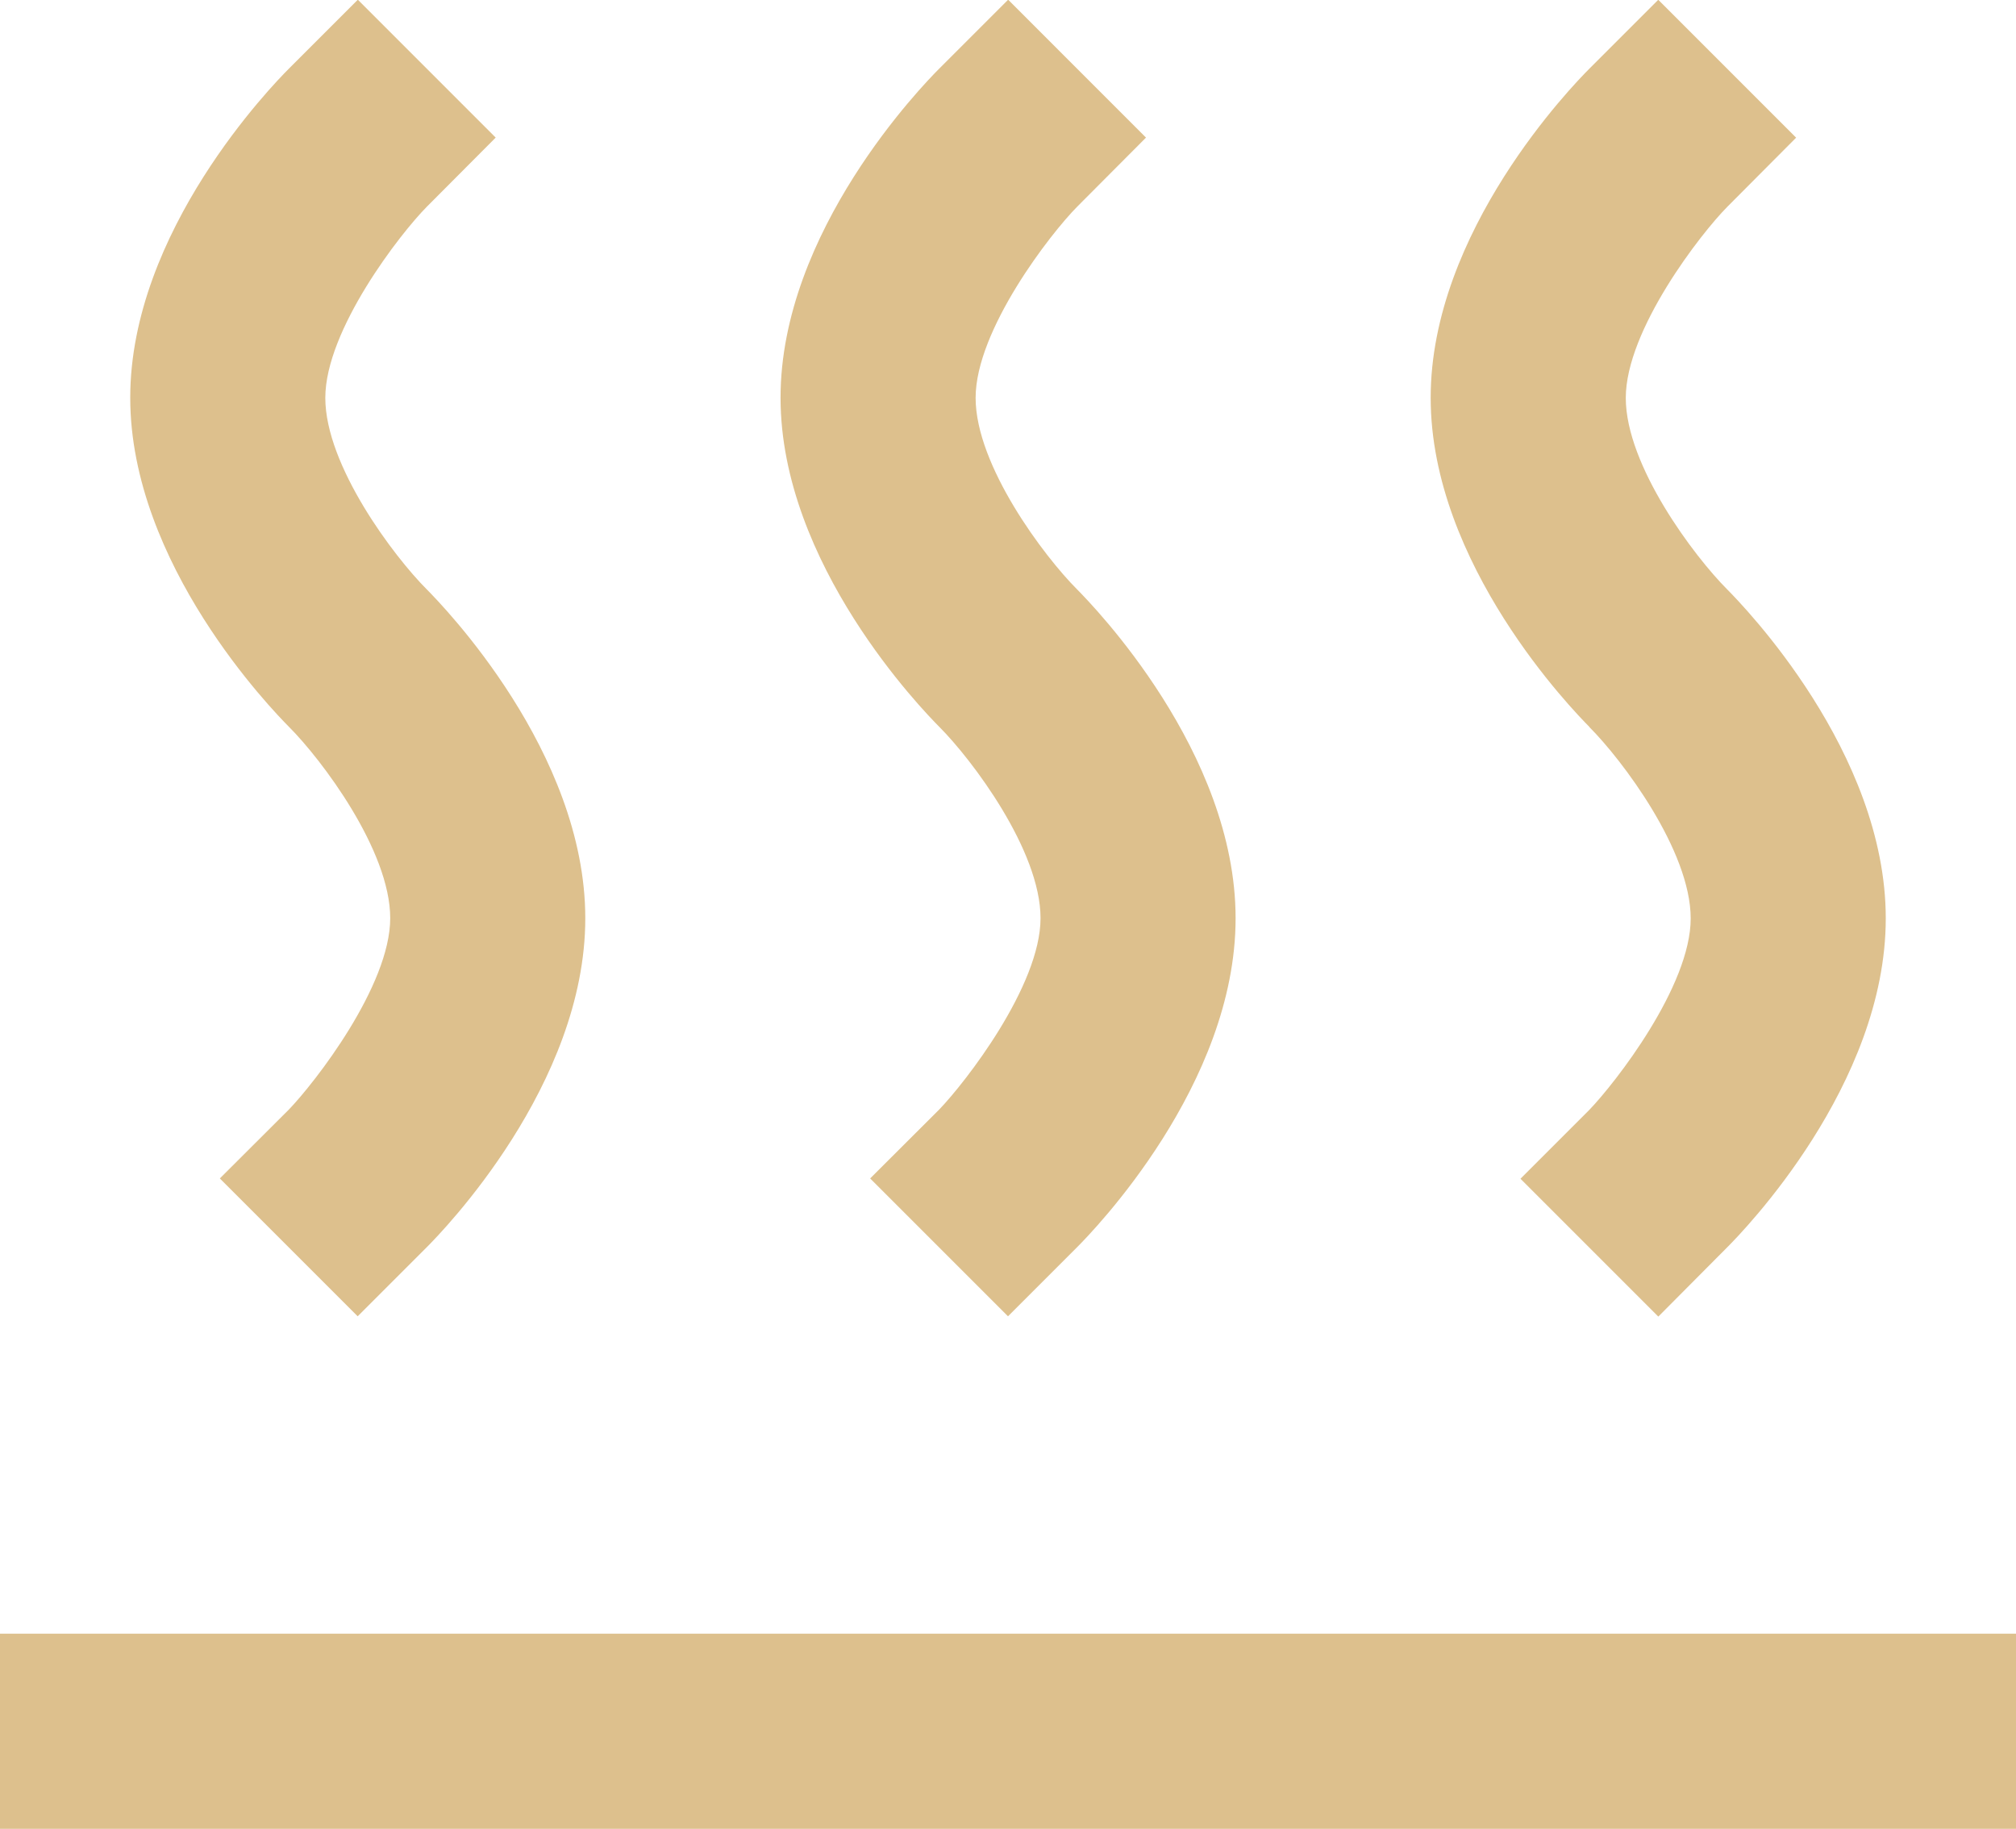 <svg xmlns="http://www.w3.org/2000/svg" width="53.73" height="48.739" viewBox="0 0 53.73 48.739">
  <g id="noun-hot-water-3548583" transform="translate(-176.4 -121.854)">
    <path id="Path_3930" data-name="Path 3930" d="M201.194,153.26l3.674,3.674,1.837-1.837c.433-.433,4.229-4.333,4.229-8.77s-3.8-8.337-4.229-8.77c-.867-.867-2.7-3.293-2.7-5.1s2-4.385,2.712-5.1l1.829-1.836-3.674-3.675-1.837,1.837c-.433.433-4.229,4.333-4.229,8.77s3.8,8.337,4.229,8.77c.867.867,2.7,3.293,2.7,5.1s-2.011,4.385-2.7,5.1Z" transform="translate(-18.935)" fill="#ddc08d"/>
    <path id="Path_3931" data-name="Path 3931" d="M313.194,153.26l3.674,3.674,1.837-1.837c.433-.433,4.229-4.333,4.229-8.77s-3.8-8.337-4.229-8.77c-.867-.867-2.7-3.293-2.7-5.1s2-4.385,2.712-5.1l1.829-1.836-3.674-3.675-1.837,1.837c-.433.433-4.229,4.333-4.229,8.77s3.8,8.337,4.229,8.77c.867.867,2.7,3.293,2.7,5.1s-2.011,4.385-2.7,5.1Z" transform="translate(-113.603)" fill="#ddc08d"/>
    <path id="Path_3932" data-name="Path 3932" d="M427.03,141.232c.867.867,2.7,3.293,2.7,5.1s-2.011,4.385-2.7,5.1l-1.837,1.837,3.674,3.674L430.7,155.1c.433-.433,4.229-4.333,4.229-8.77s-3.8-8.337-4.229-8.77c-.867-.867-2.7-3.293-2.7-5.1s2-4.385,2.712-5.1l1.828-1.836-3.674-3.675-1.837,1.837c-.433.433-4.229,4.333-4.229,8.77s3.8,8.337,4.229,8.77Z" transform="translate(-208.27 -0.001)" fill="#ddc08d"/>
    <path id="Path_3933" data-name="Path 3933" d="M176.4,403.2h53.73v5.2H176.4Z" transform="translate(0 -237.807)" fill="#ddc08d"/>
  </g>
</svg>
